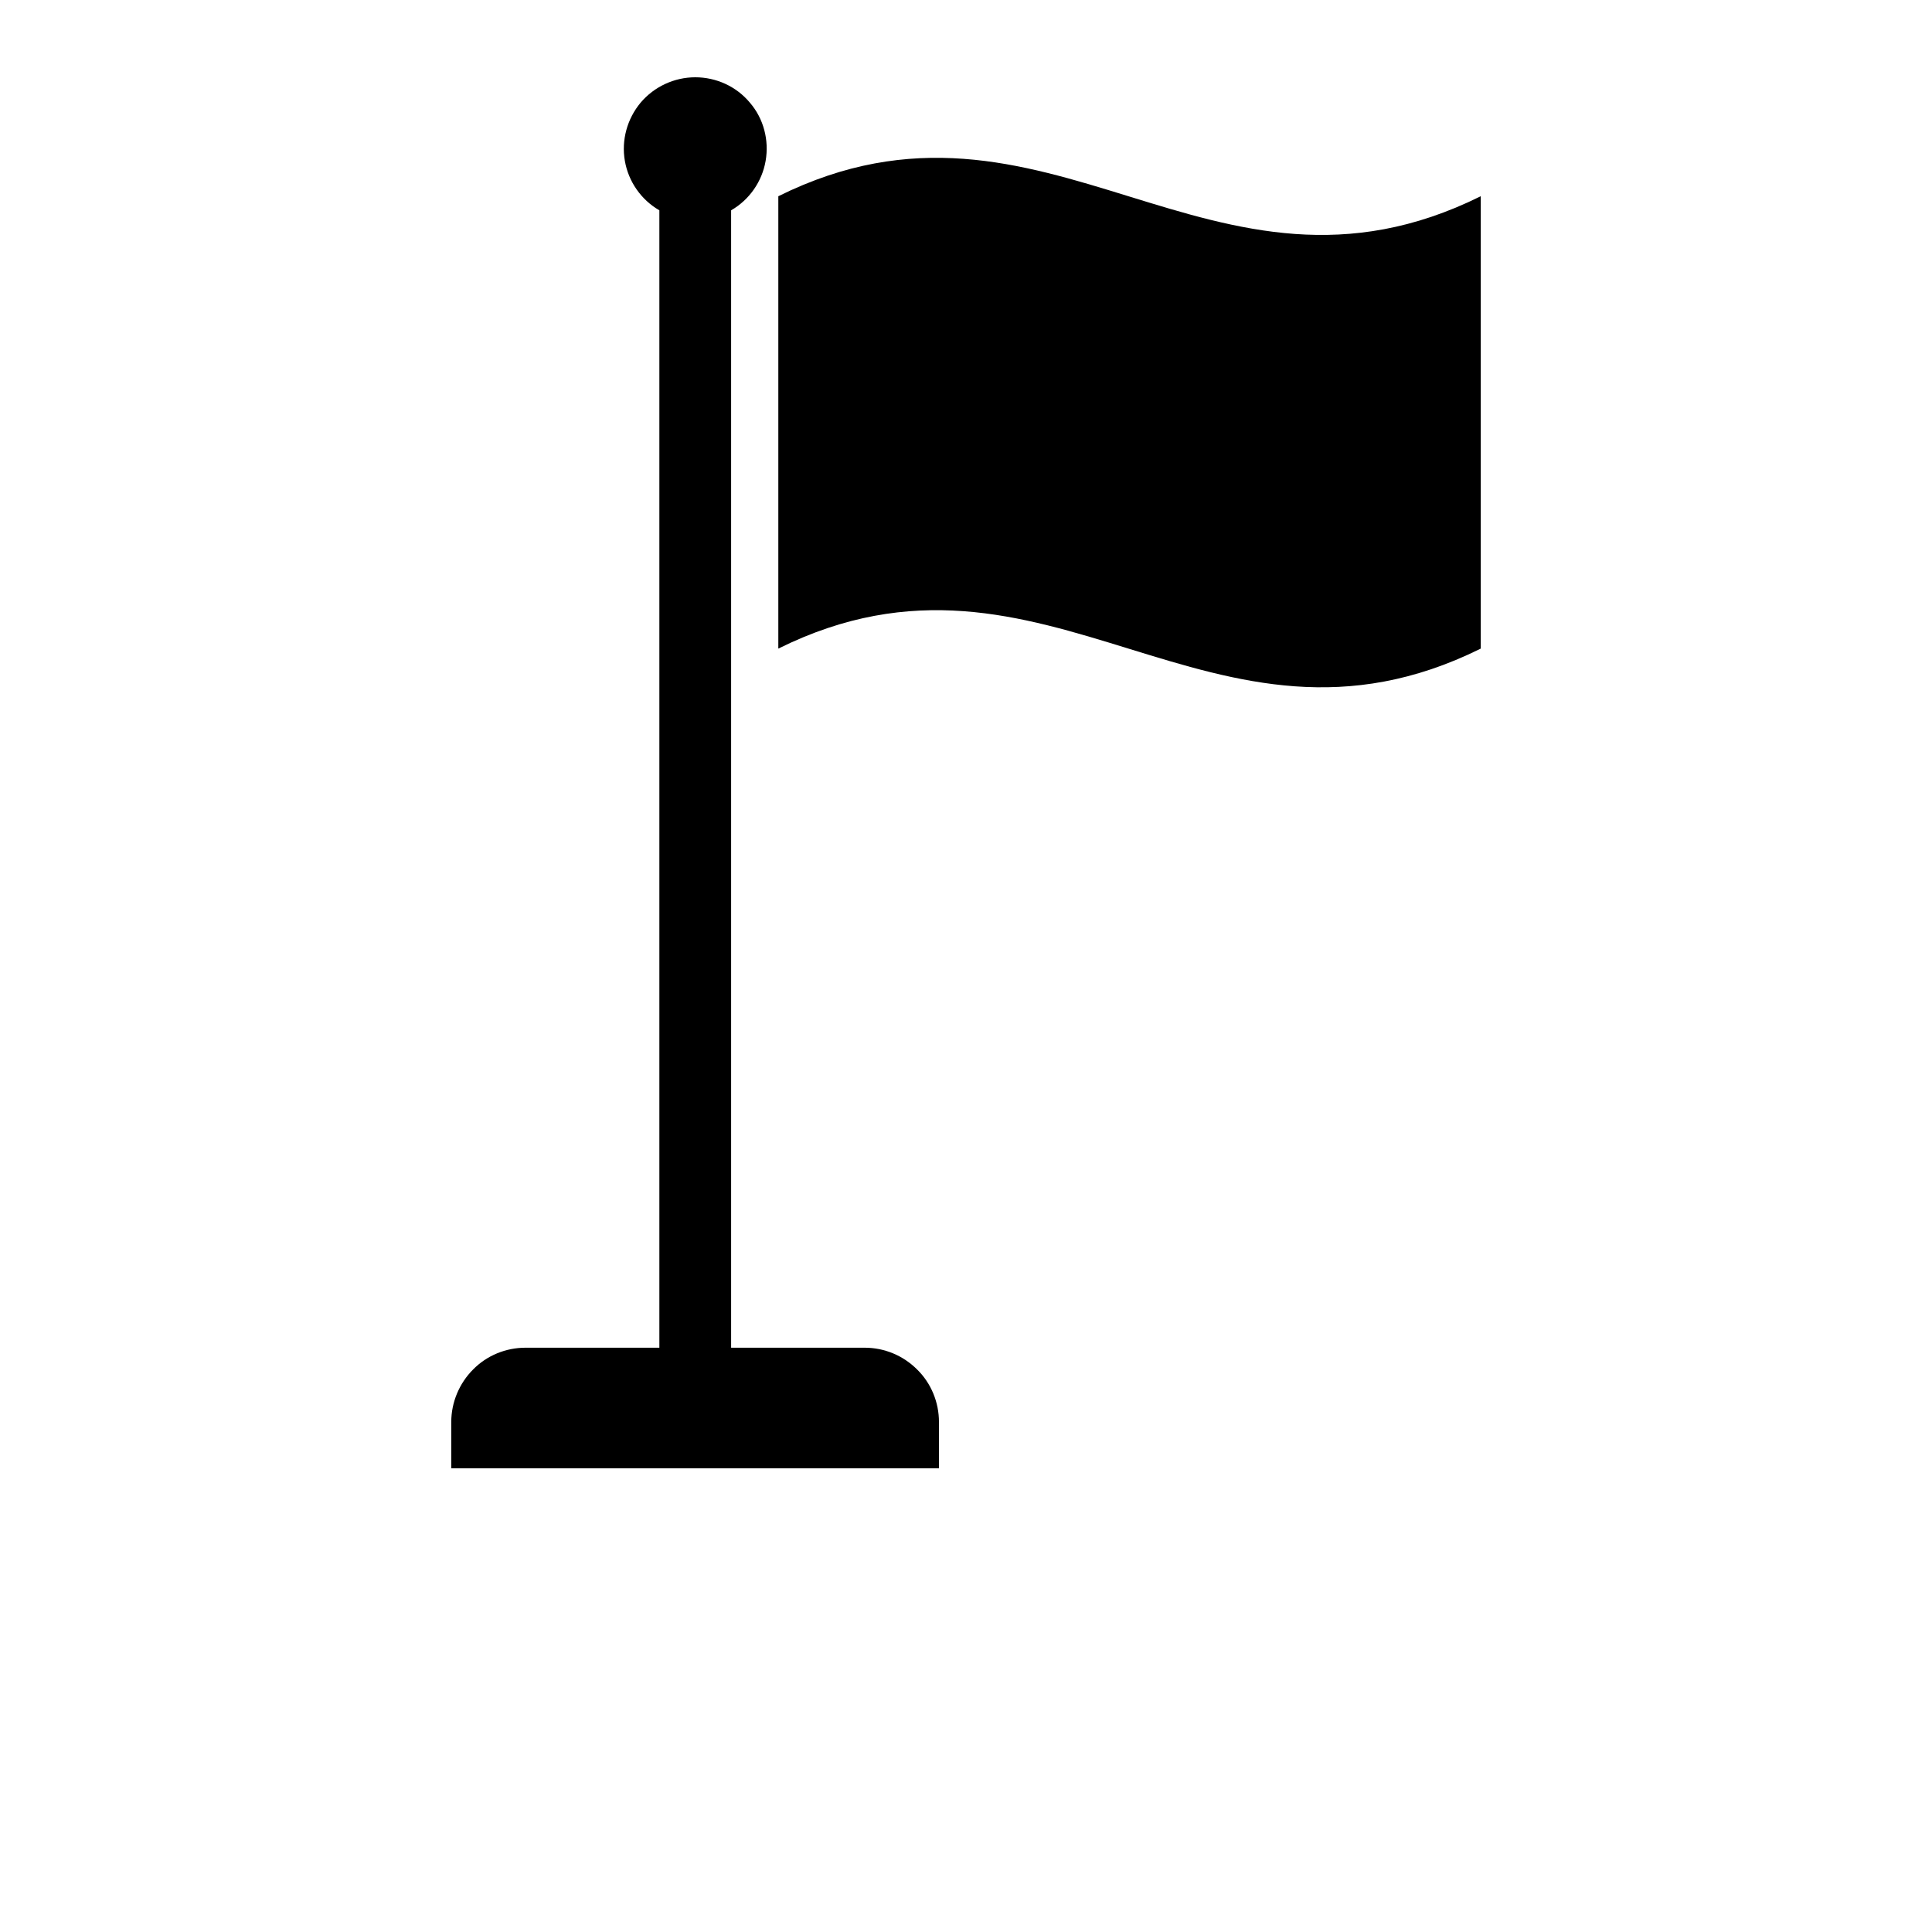 <?xml version="1.0" encoding="utf-8"?>
<!-- Generator: Adobe Illustrator 22.1.0, SVG Export Plug-In . SVG Version: 6.00 Build 0)  -->
<svg version="1.1" id="Layer_1" xmlns="http://www.w3.org/2000/svg" xmlns:xlink="http://www.w3.org/1999/xlink" x="0px" y="0px"
	 viewBox="0 0 700 700" style="enable-background:new 0 0 700 700;" xml:space="preserve">
<path d="M282,235V71.1c97.4-48.3,156.7,48.5,254.5,0V235C438.7,283.5,379.4,186.7,282,235L282,235z M340.2,515.2
	c0-7.1-2.8-14-7.9-19c-5.1-5.1-11.9-7.9-19-7.9h-48.4V76.2c6.6-3.8,11.2-10.4,12.5-17.9c1.3-7.5-0.7-15.3-5.7-21.1
	c-4.9-5.9-12.2-9.2-19.8-9.2c-7.6,0-14.9,3.4-19.8,9.2c-4.9,5.9-7,13.6-5.7,21.1c1.3,7.5,5.9,14.1,12.5,17.9v412.1l-48.5,0
	c-7.1,0-14,2.8-19,7.9c-5,5-7.9,11.9-7.9,19V532h176.7L340.2,515.2z"/>
</svg>
